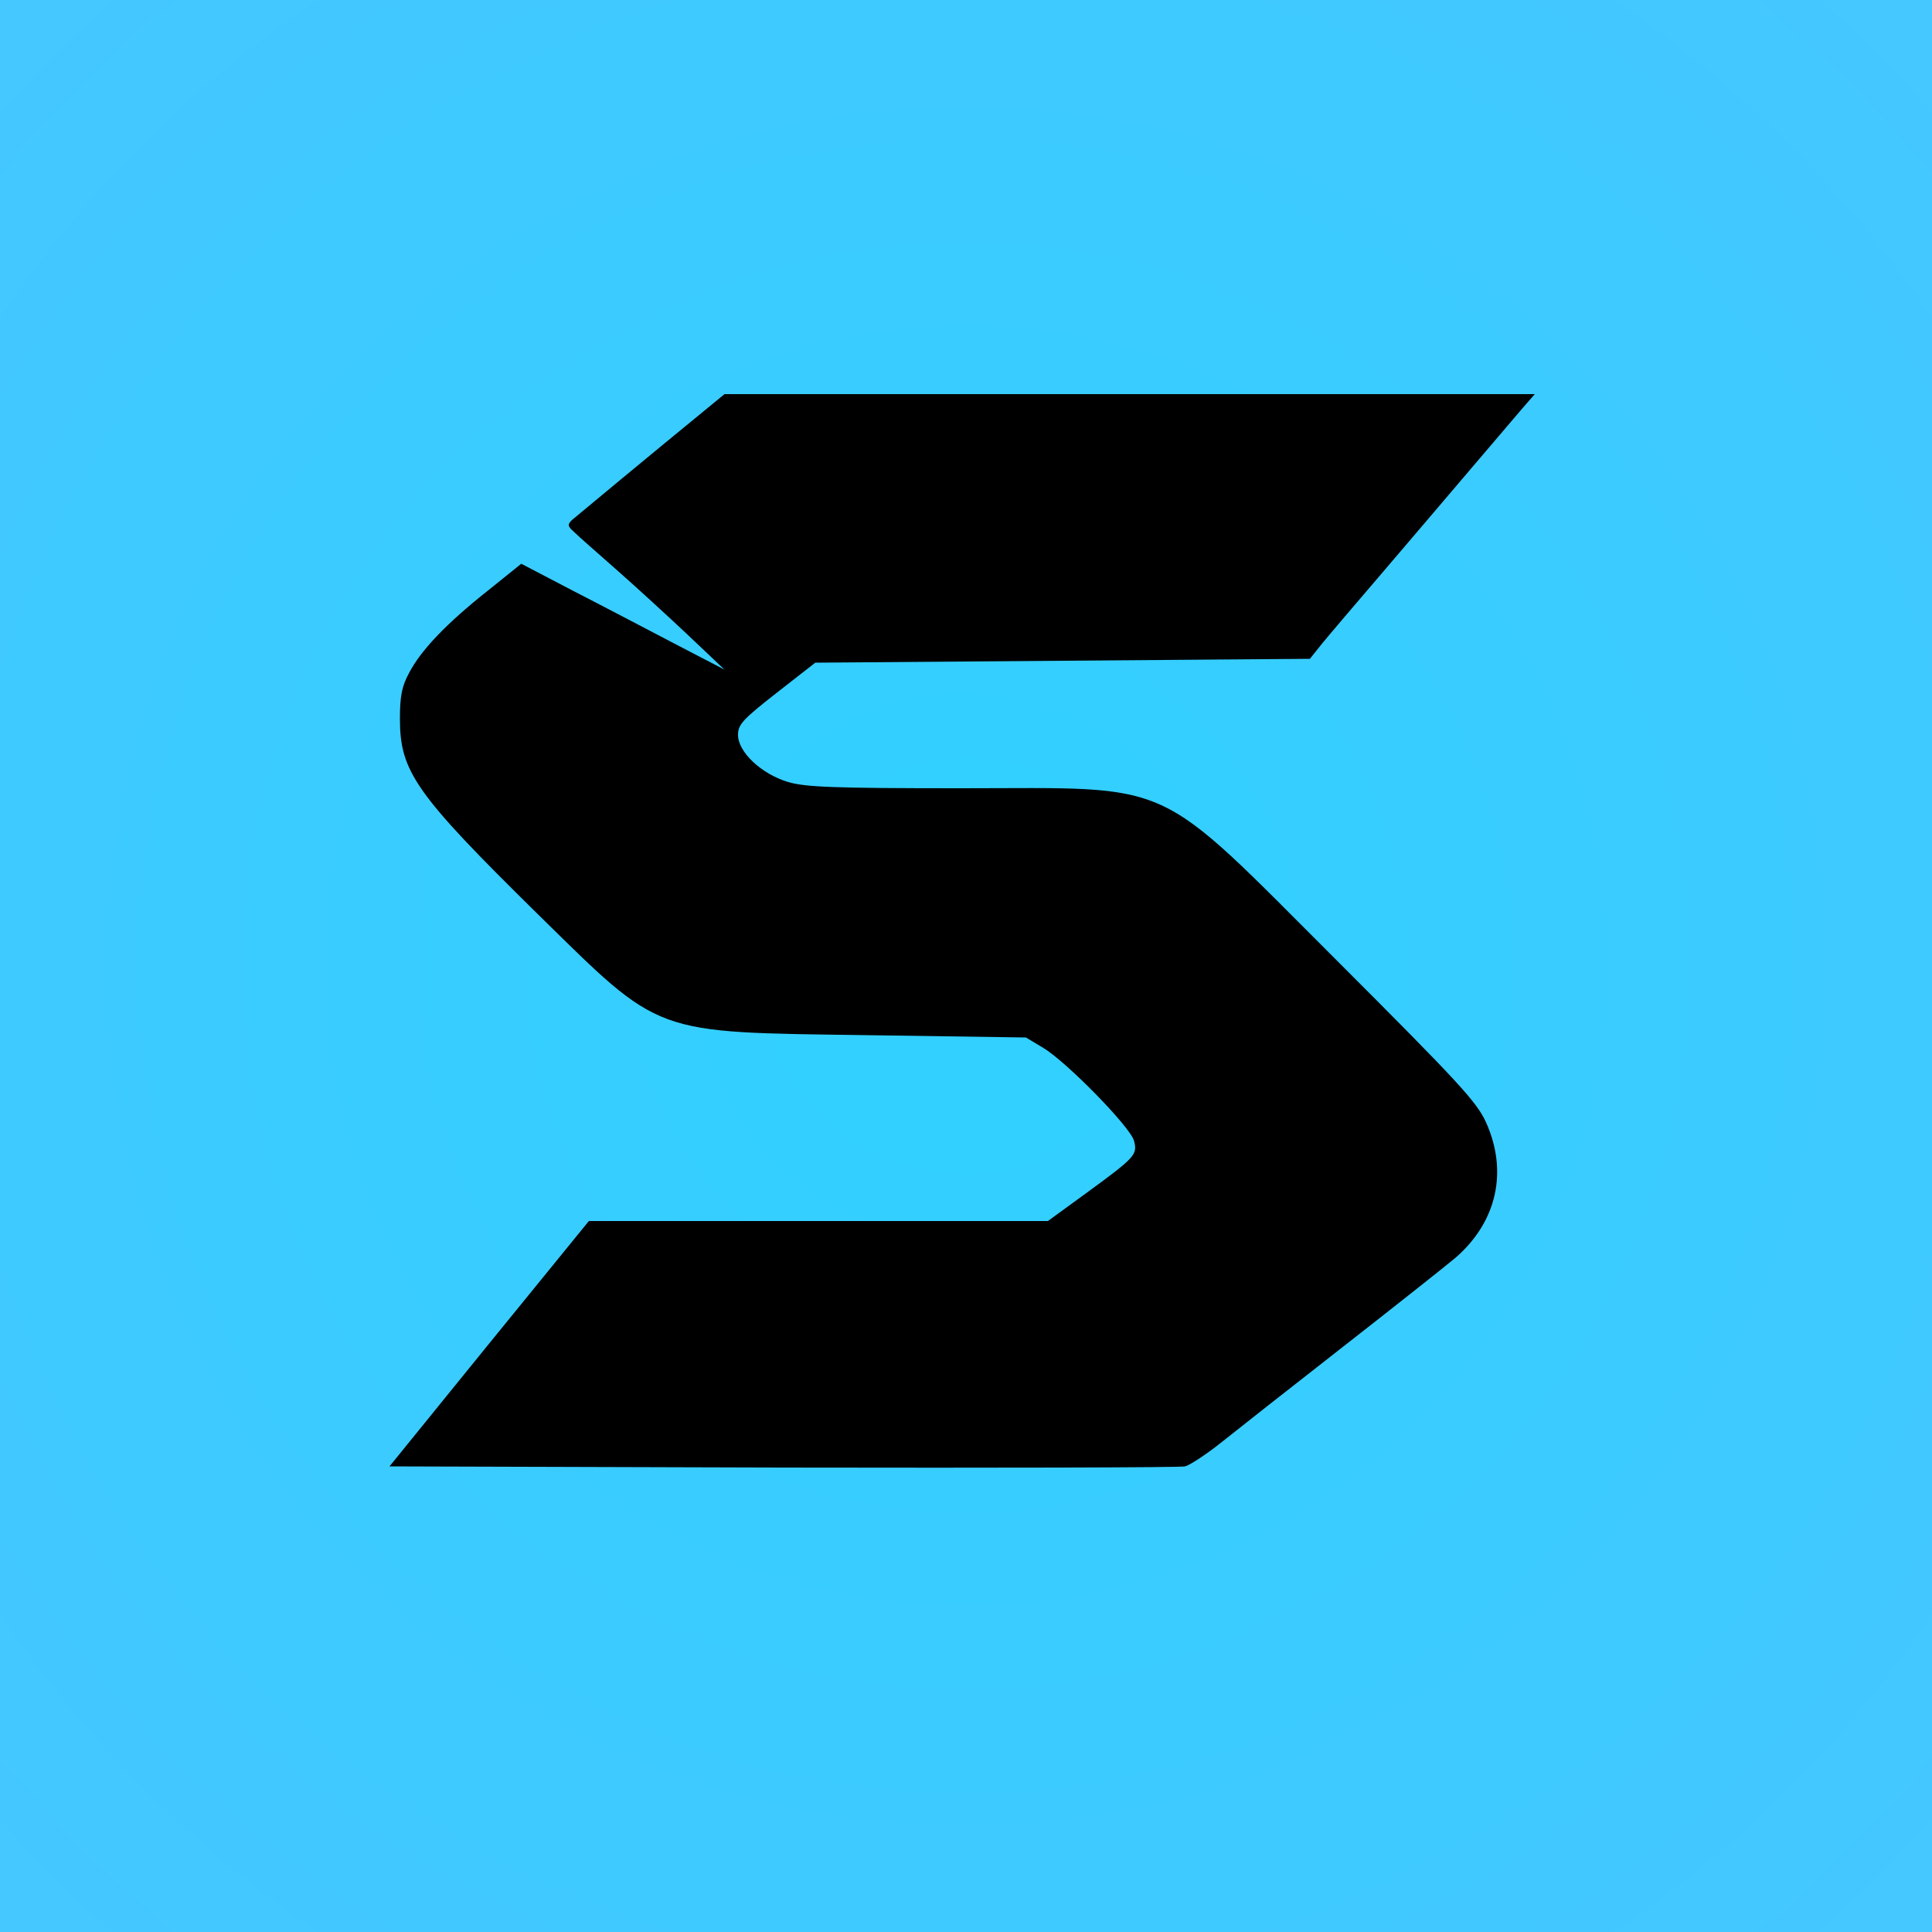 <svg xmlns="http://www.w3.org/2000/svg" xmlns:xlink="http://www.w3.org/1999/xlink" width="500" zoomAndPan="magnify" viewBox="0 0 375 375" height="500" preserveAspectRatio="xMidYMid meet" version="1.2"><defs><radialGradient gradientTransform="matrix(1,0,0,1,0,0)" id="31ad4c899c" gradientUnits="userSpaceOnUse" r="265.165" cx="187.5" fx="187.5" cy="187.5" fy="187.5"><stop style="stop-color:#2fd1ff;stop-opacity:1;" offset="0"/><stop style="stop-color:#30d1ff;stop-opacity:1;" offset="0.031"/><stop style="stop-color:#31d0ff;stop-opacity:1;" offset="0.059"/><stop style="stop-color:#31d0ff;stop-opacity:1;" offset="0.086"/><stop style="stop-color:#32d0ff;stop-opacity:1;" offset="0.113"/><stop style="stop-color:#32d0ff;stop-opacity:1;" offset="0.141"/><stop style="stop-color:#33cfff;stop-opacity:1;" offset="0.164"/><stop style="stop-color:#33cfff;stop-opacity:1;" offset="0.188"/><stop style="stop-color:#34cfff;stop-opacity:1;" offset="0.211"/><stop style="stop-color:#34cfff;stop-opacity:1;" offset="0.234"/><stop style="stop-color:#35ceff;stop-opacity:1;" offset="0.258"/><stop style="stop-color:#36ceff;stop-opacity:1;" offset="0.301"/><stop style="stop-color:#37cdff;stop-opacity:1;" offset="0.344"/><stop style="stop-color:#38cdff;stop-opacity:1;" offset="0.383"/><stop style="stop-color:#39cdff;stop-opacity:1;" offset="0.418"/><stop style="stop-color:#39ccff;stop-opacity:1;" offset="0.453"/><stop style="stop-color:#3accff;stop-opacity:1;" offset="0.484"/><stop style="stop-color:#3bccff;stop-opacity:1;" offset="0.516"/><stop style="stop-color:#3bcbff;stop-opacity:1;" offset="0.543"/><stop style="stop-color:#3ccbff;stop-opacity:1;" offset="0.57"/><stop style="stop-color:#3ccbff;stop-opacity:1;" offset="0.594"/><stop style="stop-color:#3dcbff;stop-opacity:1;" offset="0.617"/><stop style="stop-color:#3ecaff;stop-opacity:1;" offset="0.641"/><stop style="stop-color:#3fcaff;stop-opacity:1;" offset="0.684"/><stop style="stop-color:#3fcaff;stop-opacity:1;" offset="0.723"/><stop style="stop-color:#40c9ff;stop-opacity:1;" offset="0.754"/><stop style="stop-color:#41c9ff;stop-opacity:1;" offset="0.781"/><stop style="stop-color:#41c9ff;stop-opacity:1;" offset="0.809"/><stop style="stop-color:#42c8ff;stop-opacity:1;" offset="0.832"/><stop style="stop-color:#43c8ff;stop-opacity:1;" offset="0.871"/><stop style="stop-color:#43c8ff;stop-opacity:1;" offset="0.902"/><stop style="stop-color:#44c7ff;stop-opacity:1;" offset="0.926"/><stop style="stop-color:#45c7ff;stop-opacity:1;" offset="0.961"/><stop style="stop-color:#45c7ff;stop-opacity:1;" offset="1"/></radialGradient></defs><g id="afef56d813"><rect x="0" width="375" y="0" height="375" style="fill:#ffffff;fill-opacity:1;stroke:none;"/><rect x="0" width="375" y="0" height="375" style="fill:url(#31ad4c899c);stroke:none;"/><path style=" stroke:none;fill-rule:nonzero;fill:#000000;fill-opacity:1;" d="M 137.25 79.273 C 127.051 87.602 111.977 100.125 111 100.949 C 110.102 101.852 110.176 102.148 111.449 103.273 C 112.199 104.023 115.949 107.324 119.625 110.551 C 123.375 113.852 129.602 119.551 133.5 123.227 L 140.625 129.977 L 131.25 125.102 C 126.074 122.398 117.227 117.75 111.523 114.824 L 101.176 109.426 L 94.648 114.676 C 86.699 120.977 81.75 126.148 79.426 130.574 C 78 133.199 77.625 135.074 77.625 139.5 C 77.625 149.773 80.625 154.051 104.324 177.375 C 128.551 201.148 126.301 200.324 168.375 200.926 L 199.125 201.375 L 202.5 203.398 C 206.926 206.023 219.523 218.852 220.125 221.477 C 220.801 224.102 220.352 224.625 211.125 231.375 L 203.398 237 L 114.301 237 L 94.949 260.773 L 75.602 284.625 L 151.949 284.852 C 194.023 284.926 229.125 284.852 230.023 284.625 C 230.926 284.398 234.148 282.301 237.148 279.898 C 240.148 277.5 250.727 269.176 260.625 261.449 C 270.523 253.727 280.352 245.926 282.523 244.125 C 290.551 237.148 292.727 227.398 288.449 217.875 C 286.648 213.898 283.273 210.227 259.648 186.602 C 223.5 150.523 228.824 153 186.375 153 C 161.625 153 156.375 152.773 153 151.801 C 147.75 150.227 143.25 145.949 143.25 142.648 C 143.25 140.625 144.148 139.648 150.75 134.477 L 158.25 128.625 L 254.25 127.875 L 256.648 124.875 C 258 123.227 263.176 117.148 268.125 111.375 C 273.074 105.602 280.648 96.676 285 91.574 C 289.352 86.477 294 81 295.352 79.426 L 297.898 76.5 L 140.625 76.5 Z M 137.25 79.273 "/></g></svg>